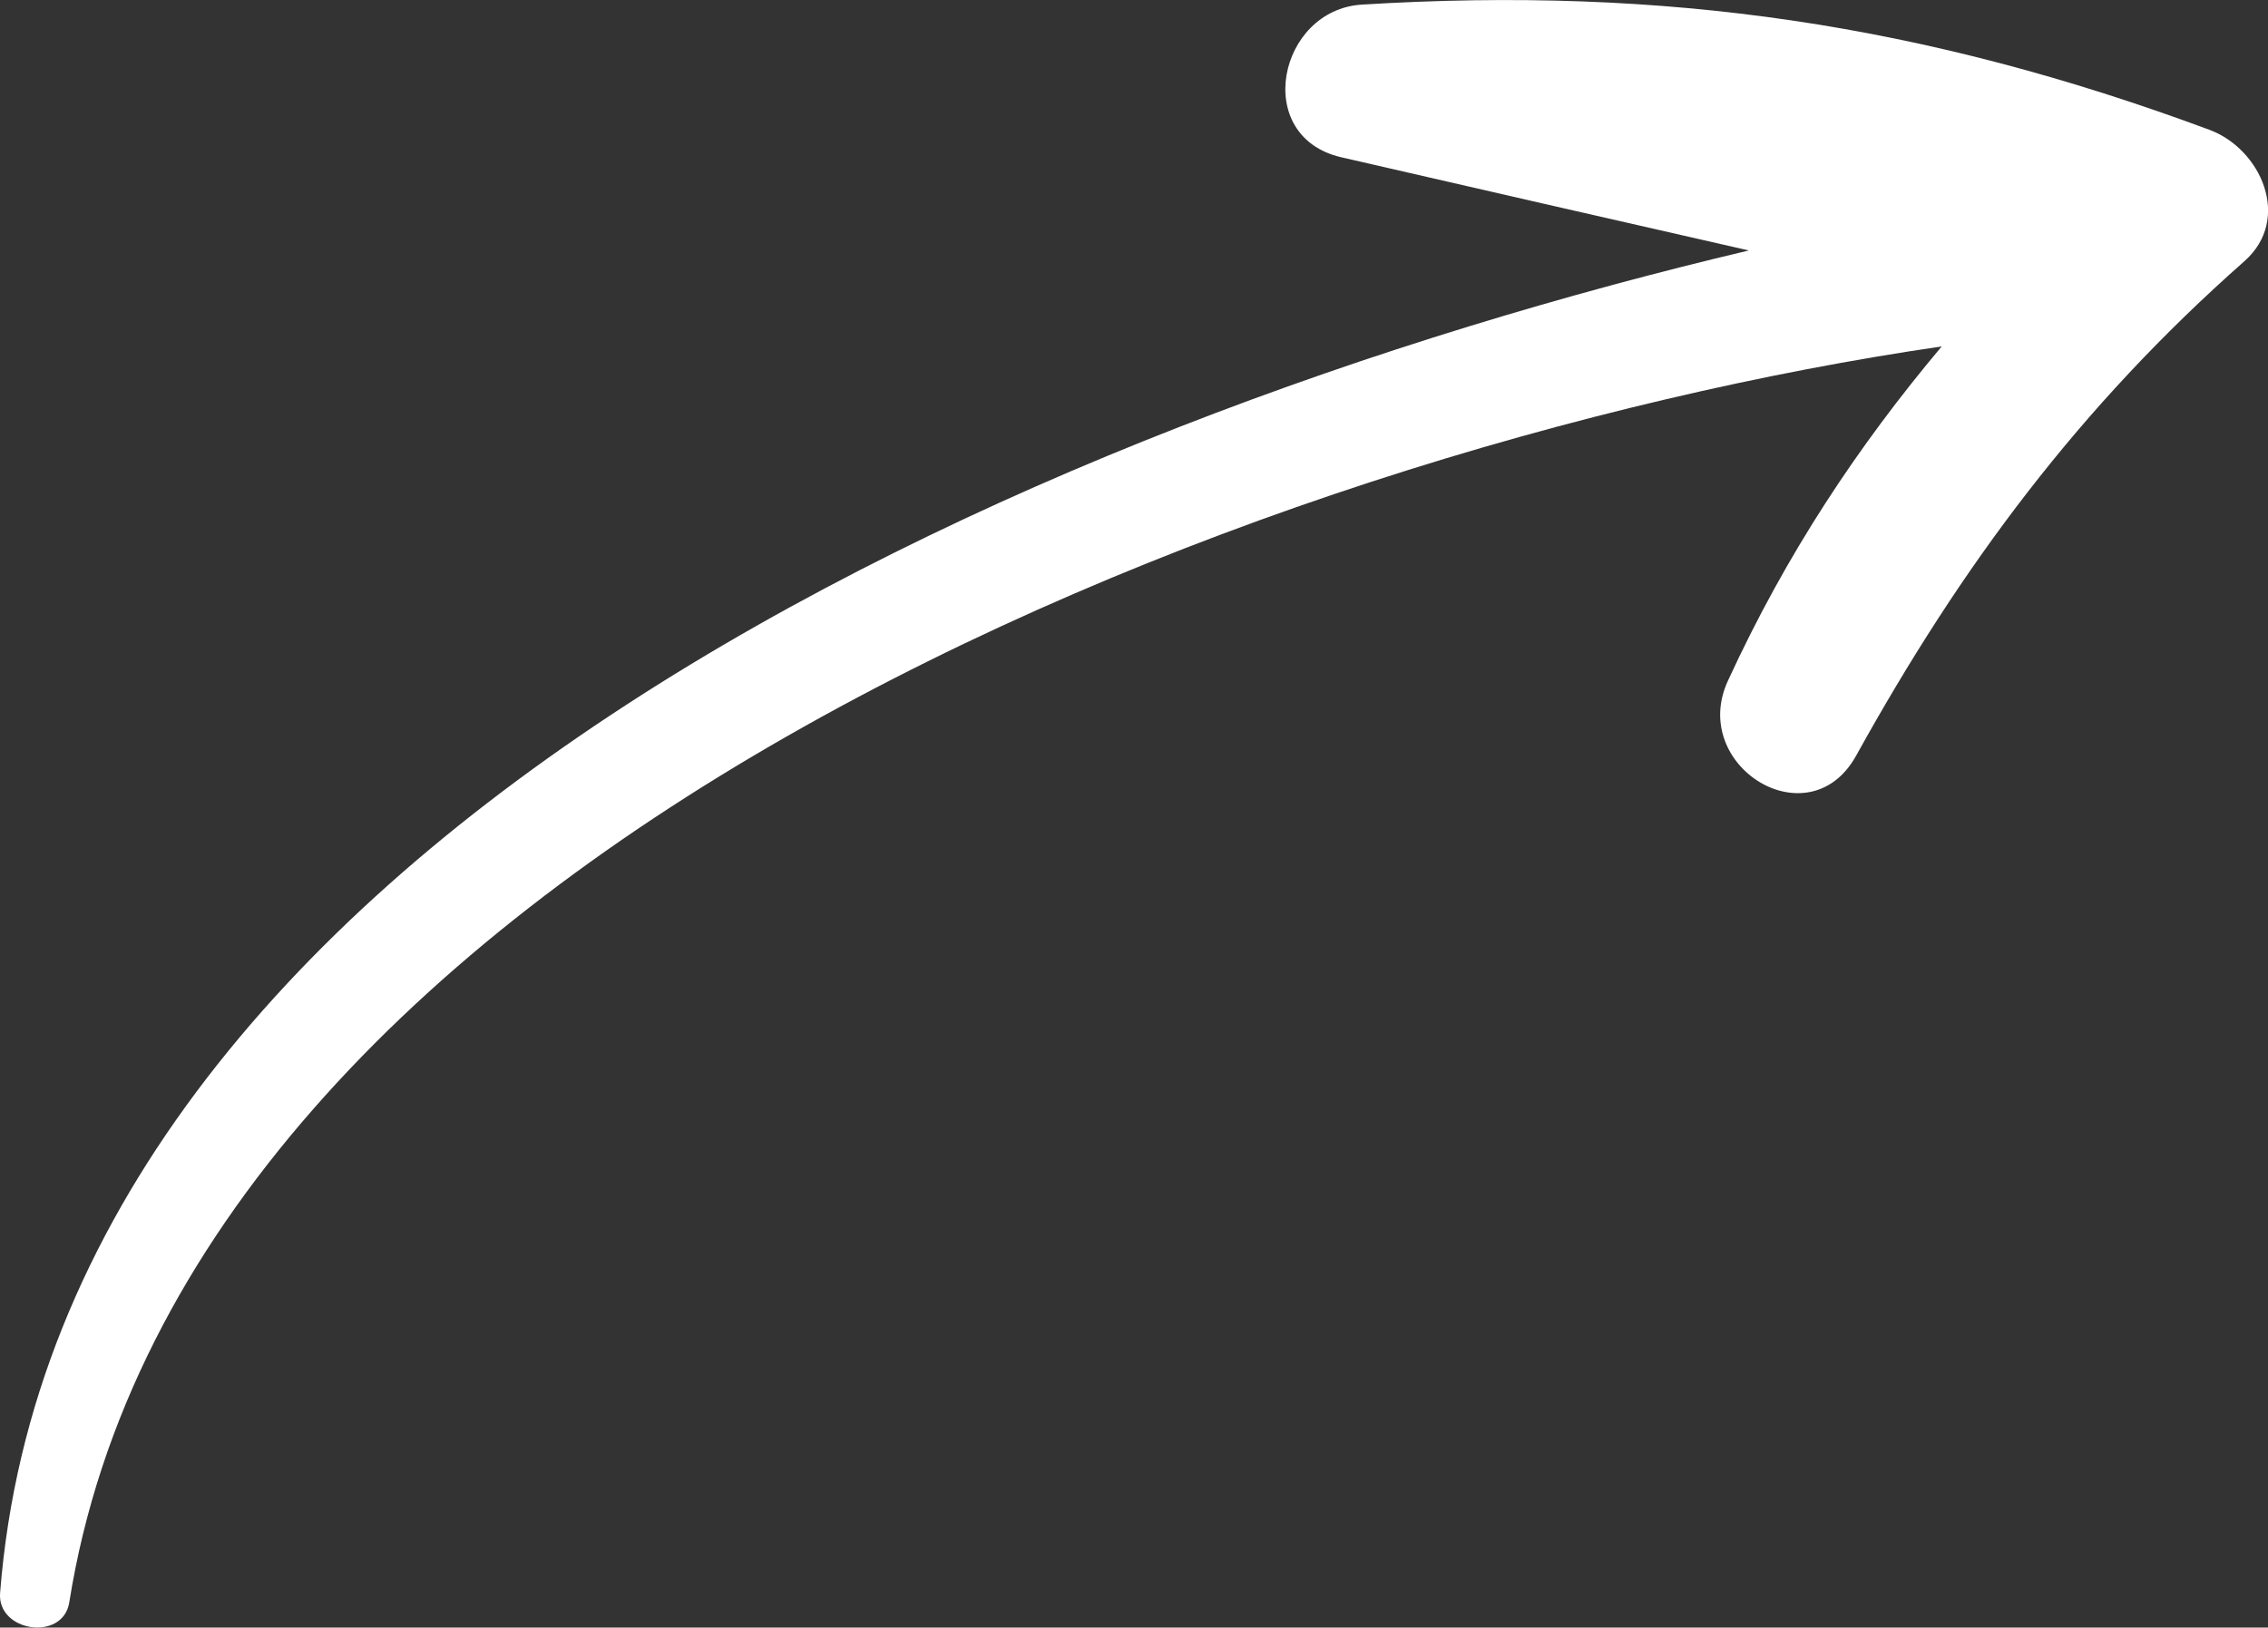 <?xml version="1.0" encoding="utf-8"?>
<!-- Generator: Adobe Illustrator 16.0.0, SVG Export Plug-In . SVG Version: 6.00 Build 0)  -->
<!DOCTYPE svg PUBLIC "-//W3C//DTD SVG 1.1//EN" "http://www.w3.org/Graphics/SVG/1.1/DTD/svg11.dtd">
<svg version="1.1" id="icon-arrow" xmlns="http://www.w3.org/2000/svg" xmlns:xlink="http://www.w3.org/1999/xlink" x="0px" y="0px"
	 width="25.565px" height="18.351px" viewBox="0 0 25.565 18.351" enable-background="new 0 0 25.565 18.351" xml:space="preserve">
<rect x="0" y="0" width="25.565" height="18.351" fill="#333333" stroke="none"/>
<path fill="#FFFFFF" d="M24.906,1.464c-3.211-1.192-6.137-1.623-9.556-1.412c-0.94,0.058-1.244,1.486-0.232,1.721
	c1.53,0.353,3.063,0.702,4.595,1.051C11.574,4.746,0.661,9.53,0.001,17.961c-0.034,0.44,0.71,0.55,0.78,0.105
	C2.104,9.748,14.016,5.054,21.887,3.906c-0.945,1.125-1.751,2.337-2.41,3.77c-0.442,0.96,0.913,1.803,1.445,0.845
	c1.188-2.146,2.521-3.937,4.377-5.576C25.839,2.468,25.484,1.679,24.906,1.464"/>
</svg>

